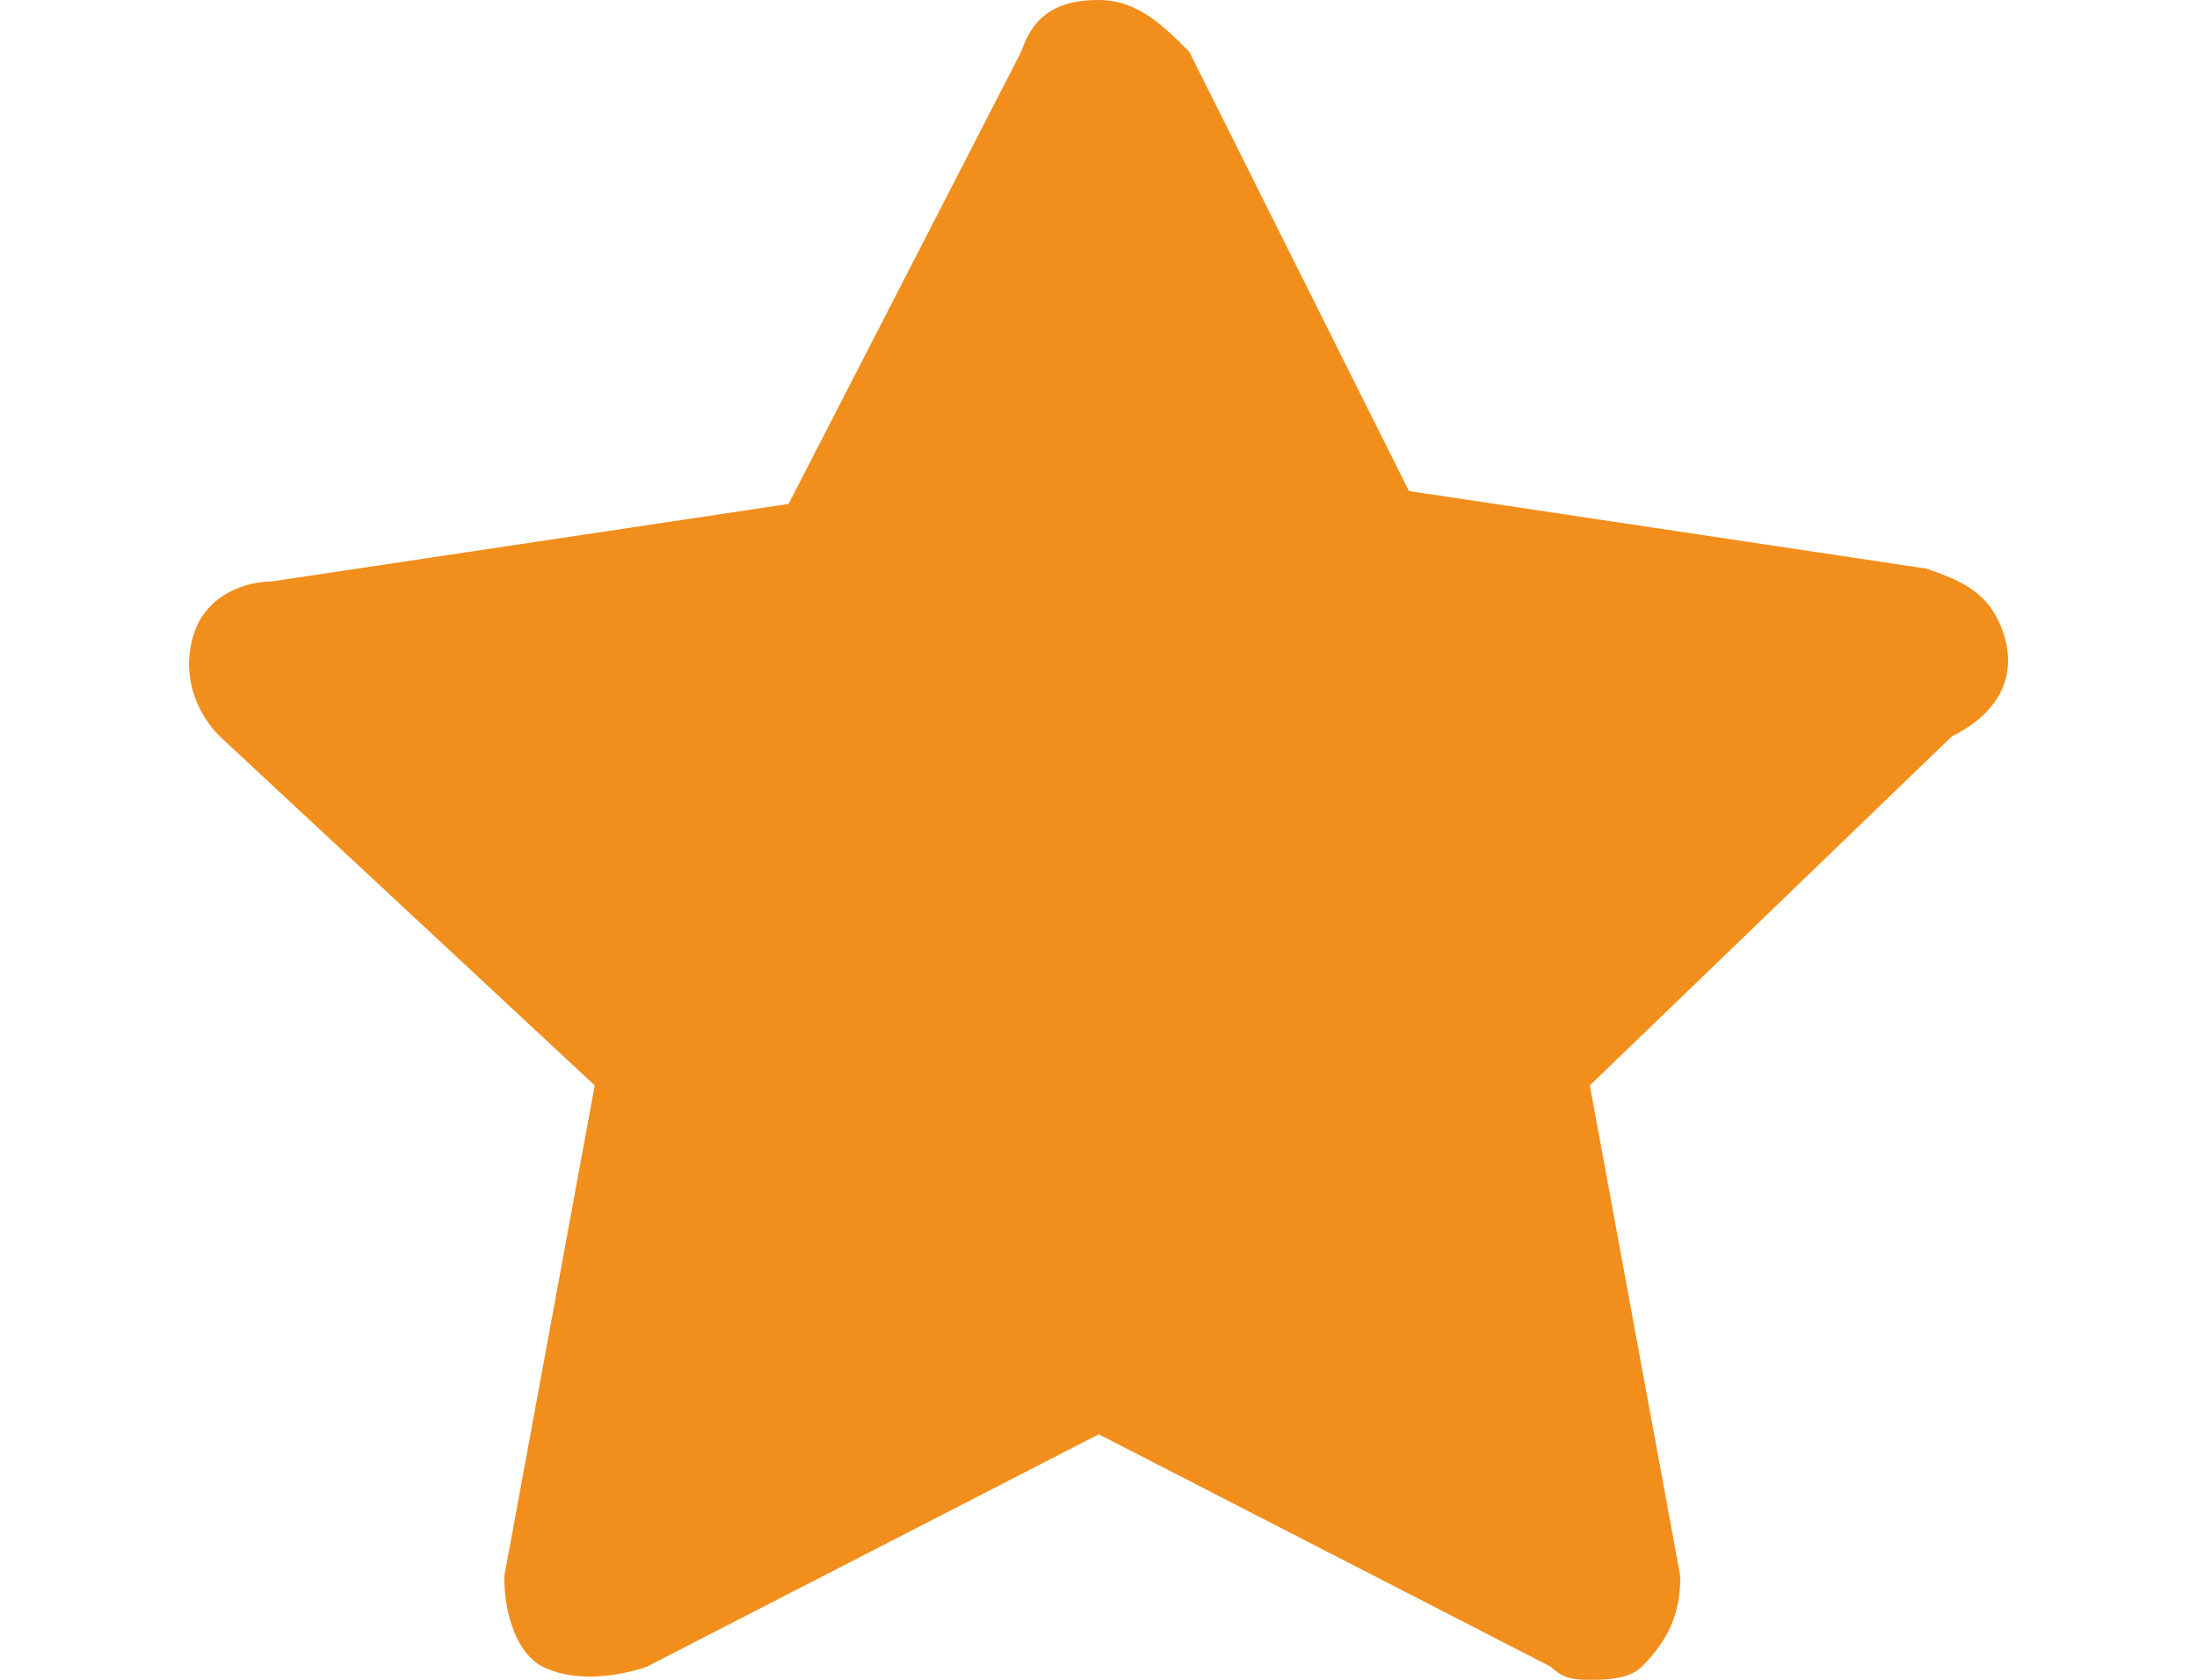 <?xml version="1.0" standalone="no"?><!-- Generator: Gravit.io --><svg xmlns="http://www.w3.org/2000/svg" xmlns:xlink="http://www.w3.org/1999/xlink" style="isolation:isolate" viewBox="0 0 17 13" width="17" height="13"><defs><clipPath id="_clipPath_b3r8PDibE0s8JueKf7kDtK1IFbIIECJP"><rect width="17" height="13"/></clipPath></defs><g clip-path="url(#_clipPath_b3r8PDibE0s8JueKf7kDtK1IFbIIECJP)"><path d=" M 15.502 4.9 C 15.402 4.6 15.202 4.5 14.902 4.4 L 10.902 3.8 L 9.202 0.4 C 9.002 0.2 8.802 0 8.502 0 L 8.502 0 C 8.202 0 8.002 0.1 7.902 0.4 L 6.102 3.9 L 2.102 4.5 C 1.902 4.5 1.602 4.6 1.502 4.9 C 1.402 5.2 1.502 5.5 1.702 5.7 L 4.602 8.4 L 3.902 12.2 C 3.902 12.5 4.002 12.8 4.202 12.9 C 4.402 13 4.702 13 5.002 12.9 L 8.502 11.1 L 12.002 12.9 C 12.102 13 12.202 13 12.302 13 C 12.402 13 12.602 13 12.702 12.9 C 12.902 12.7 13.002 12.5 13.002 12.2 L 12.302 8.4 L 15.102 5.7 C 15.502 5.5 15.602 5.2 15.502 4.9 Z " fill="rgb(242,142,27)"/></g></svg>